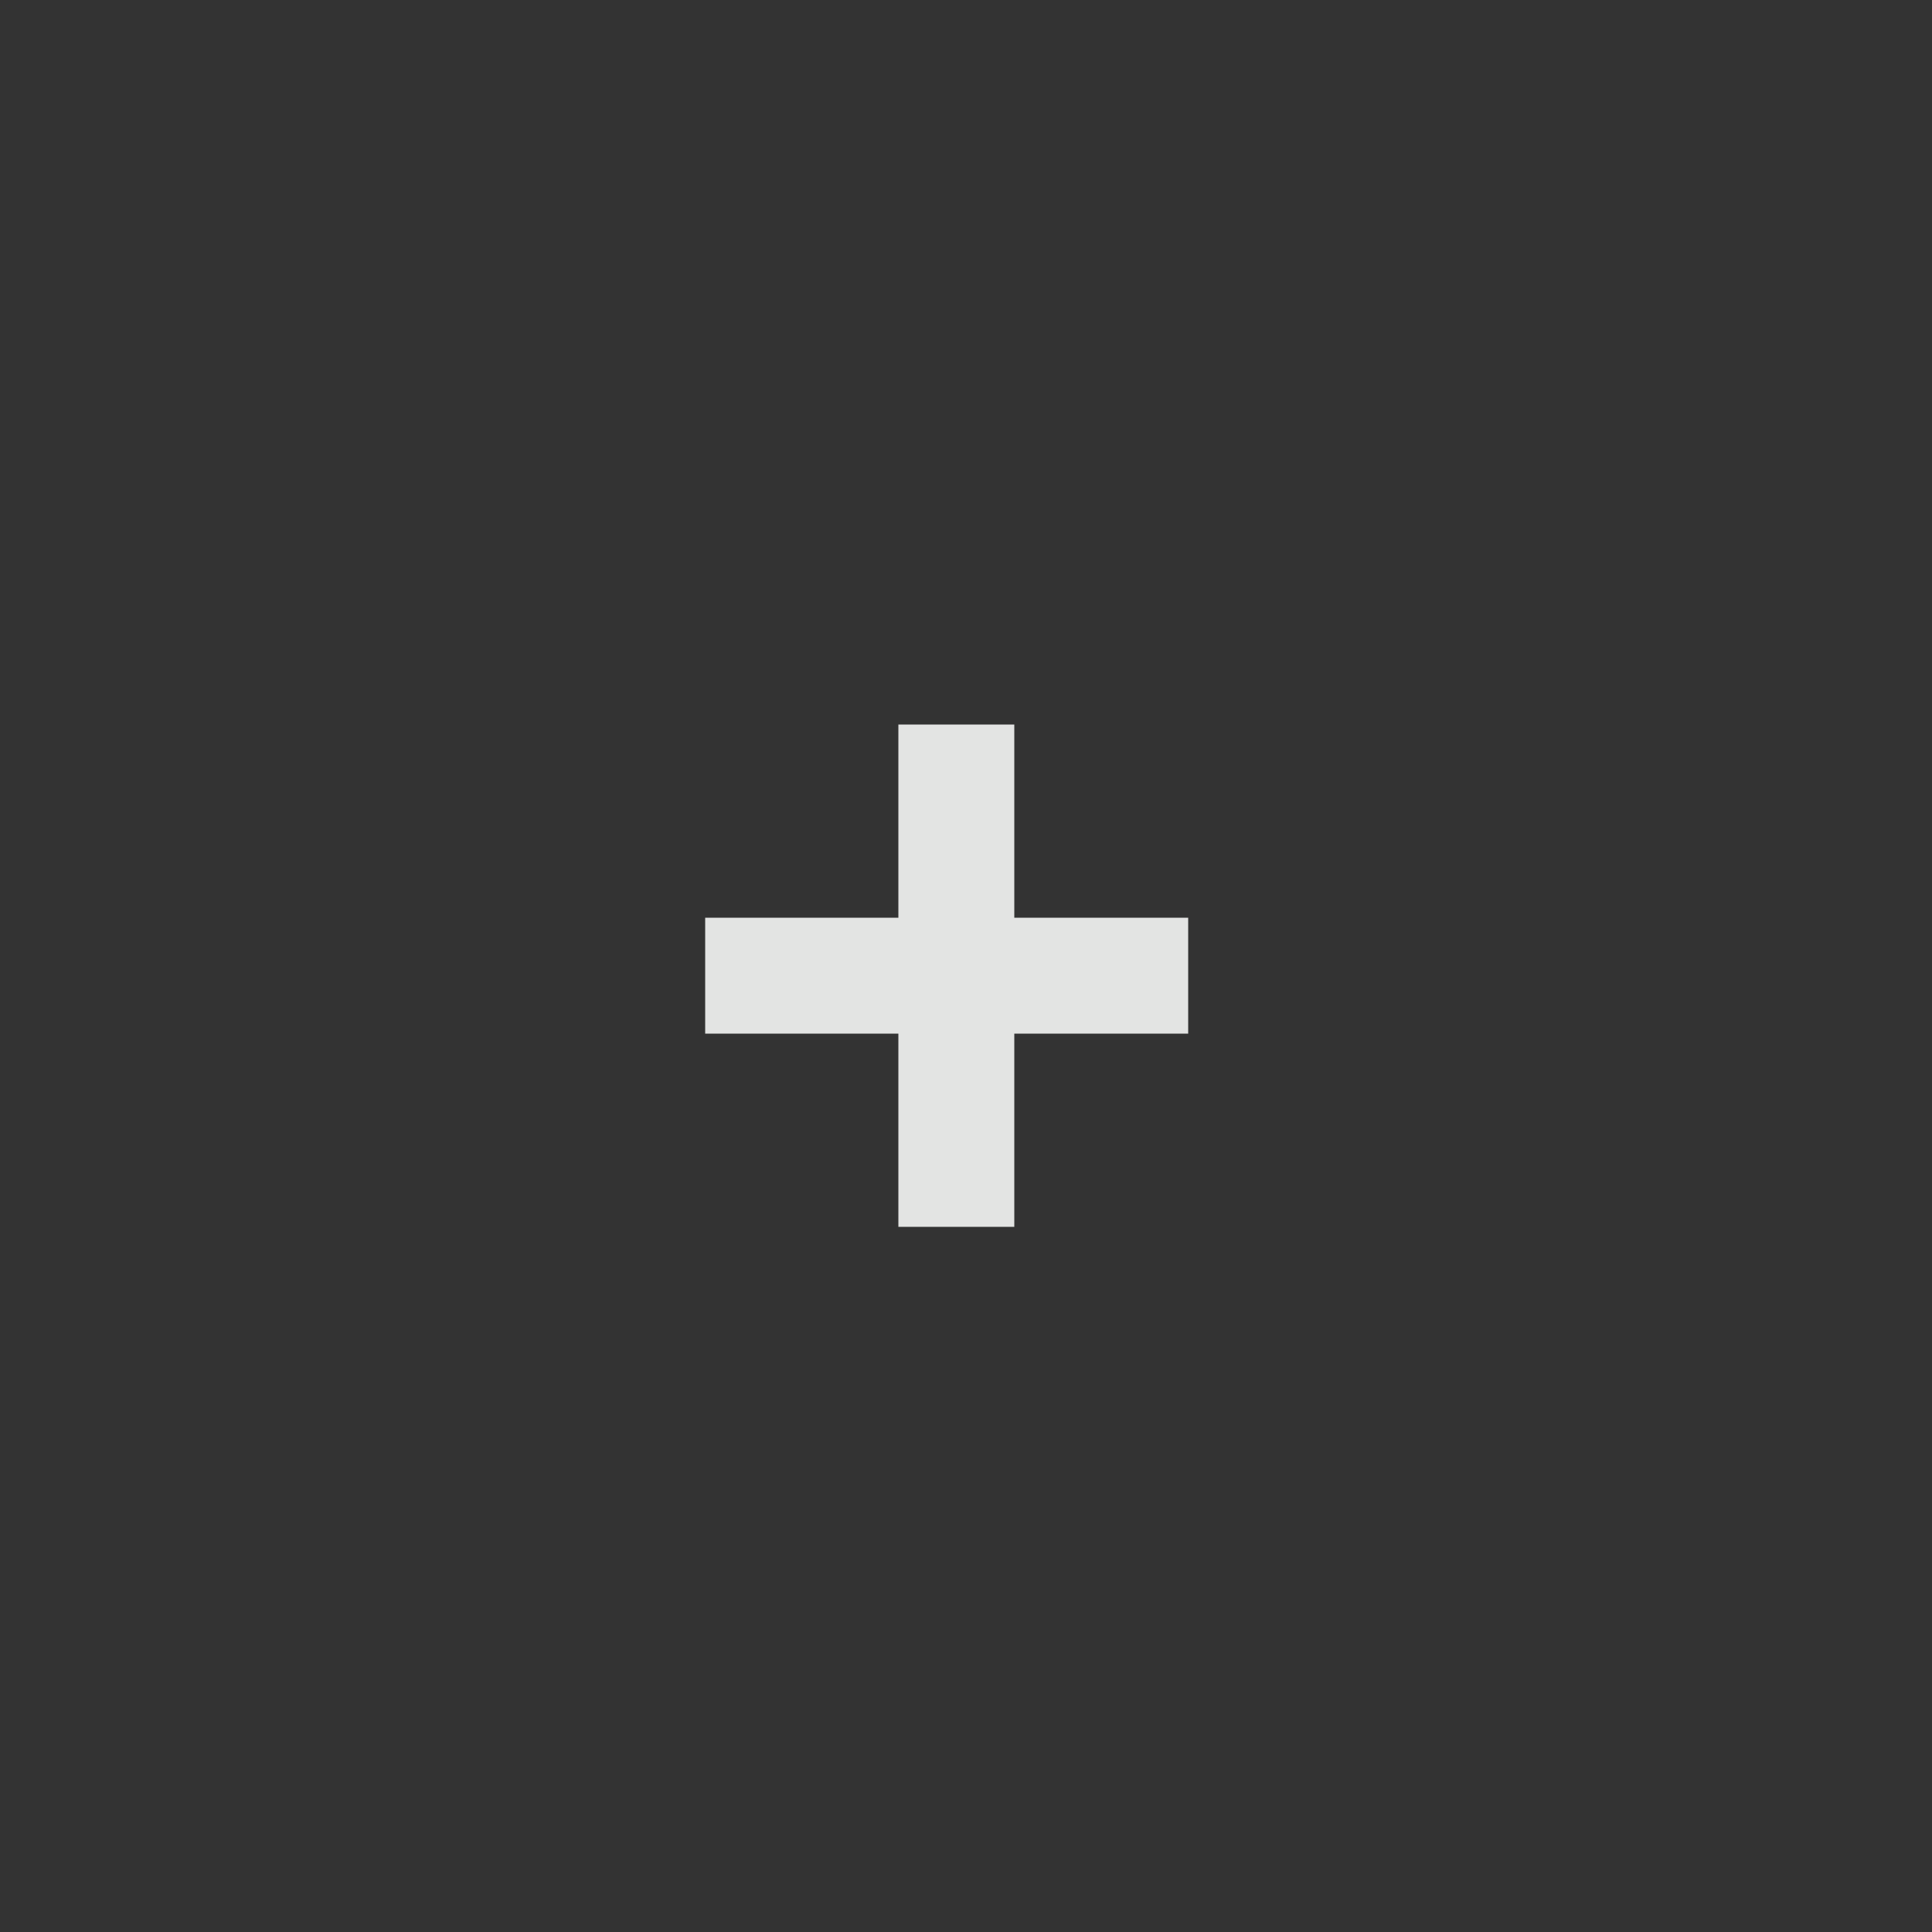 <?xml version="1.0" encoding="UTF-8"?>
<!DOCTYPE svg PUBLIC "-//W3C//DTD SVG 1.1//EN" "http://www.w3.org/Graphics/SVG/1.1/DTD/svg11.dtd">
<svg xmlns="http://www.w3.org/2000/svg" version="1.1" width="100px" height="100px" style="shape-rendering:geometricPrecision; text-rendering:geometricPrecision; image-rendering:optimizeQuality; fill-rule:evenodd; clip-rule:evenodd" xmlns:xlink="http://www.w3.org/1999/xlink">
<rect width="100%" height="100%" fill="#333333" stroke="none"/>
<g><path style="opacity:0.864" fill="#fefffe" d="M 46.5,37.5 C 48.5,37.5 50.5,37.5 52.5,37.5C 52.5,40.833 52.5,44.167 52.5,47.5C 55.5,47.5 58.5,47.5 61.5,47.5C 61.5,49.5 61.5,51.5 61.5,53.5C 58.5,53.5 55.5,53.5 52.5,53.5C 52.5,56.833 52.5,60.167 52.5,63.5C 50.5,63.5 48.5,63.5 46.5,63.5C 46.5,60.167 46.5,56.833 46.5,53.5C 43.167,53.5 39.833,53.5 36.5,53.5C 36.5,51.5 36.5,49.5 36.5,47.5C 39.833,47.5 43.167,47.5 46.5,47.5C 46.5,44.167 46.5,40.833 46.5,37.5 Z"/></g>
</svg>
